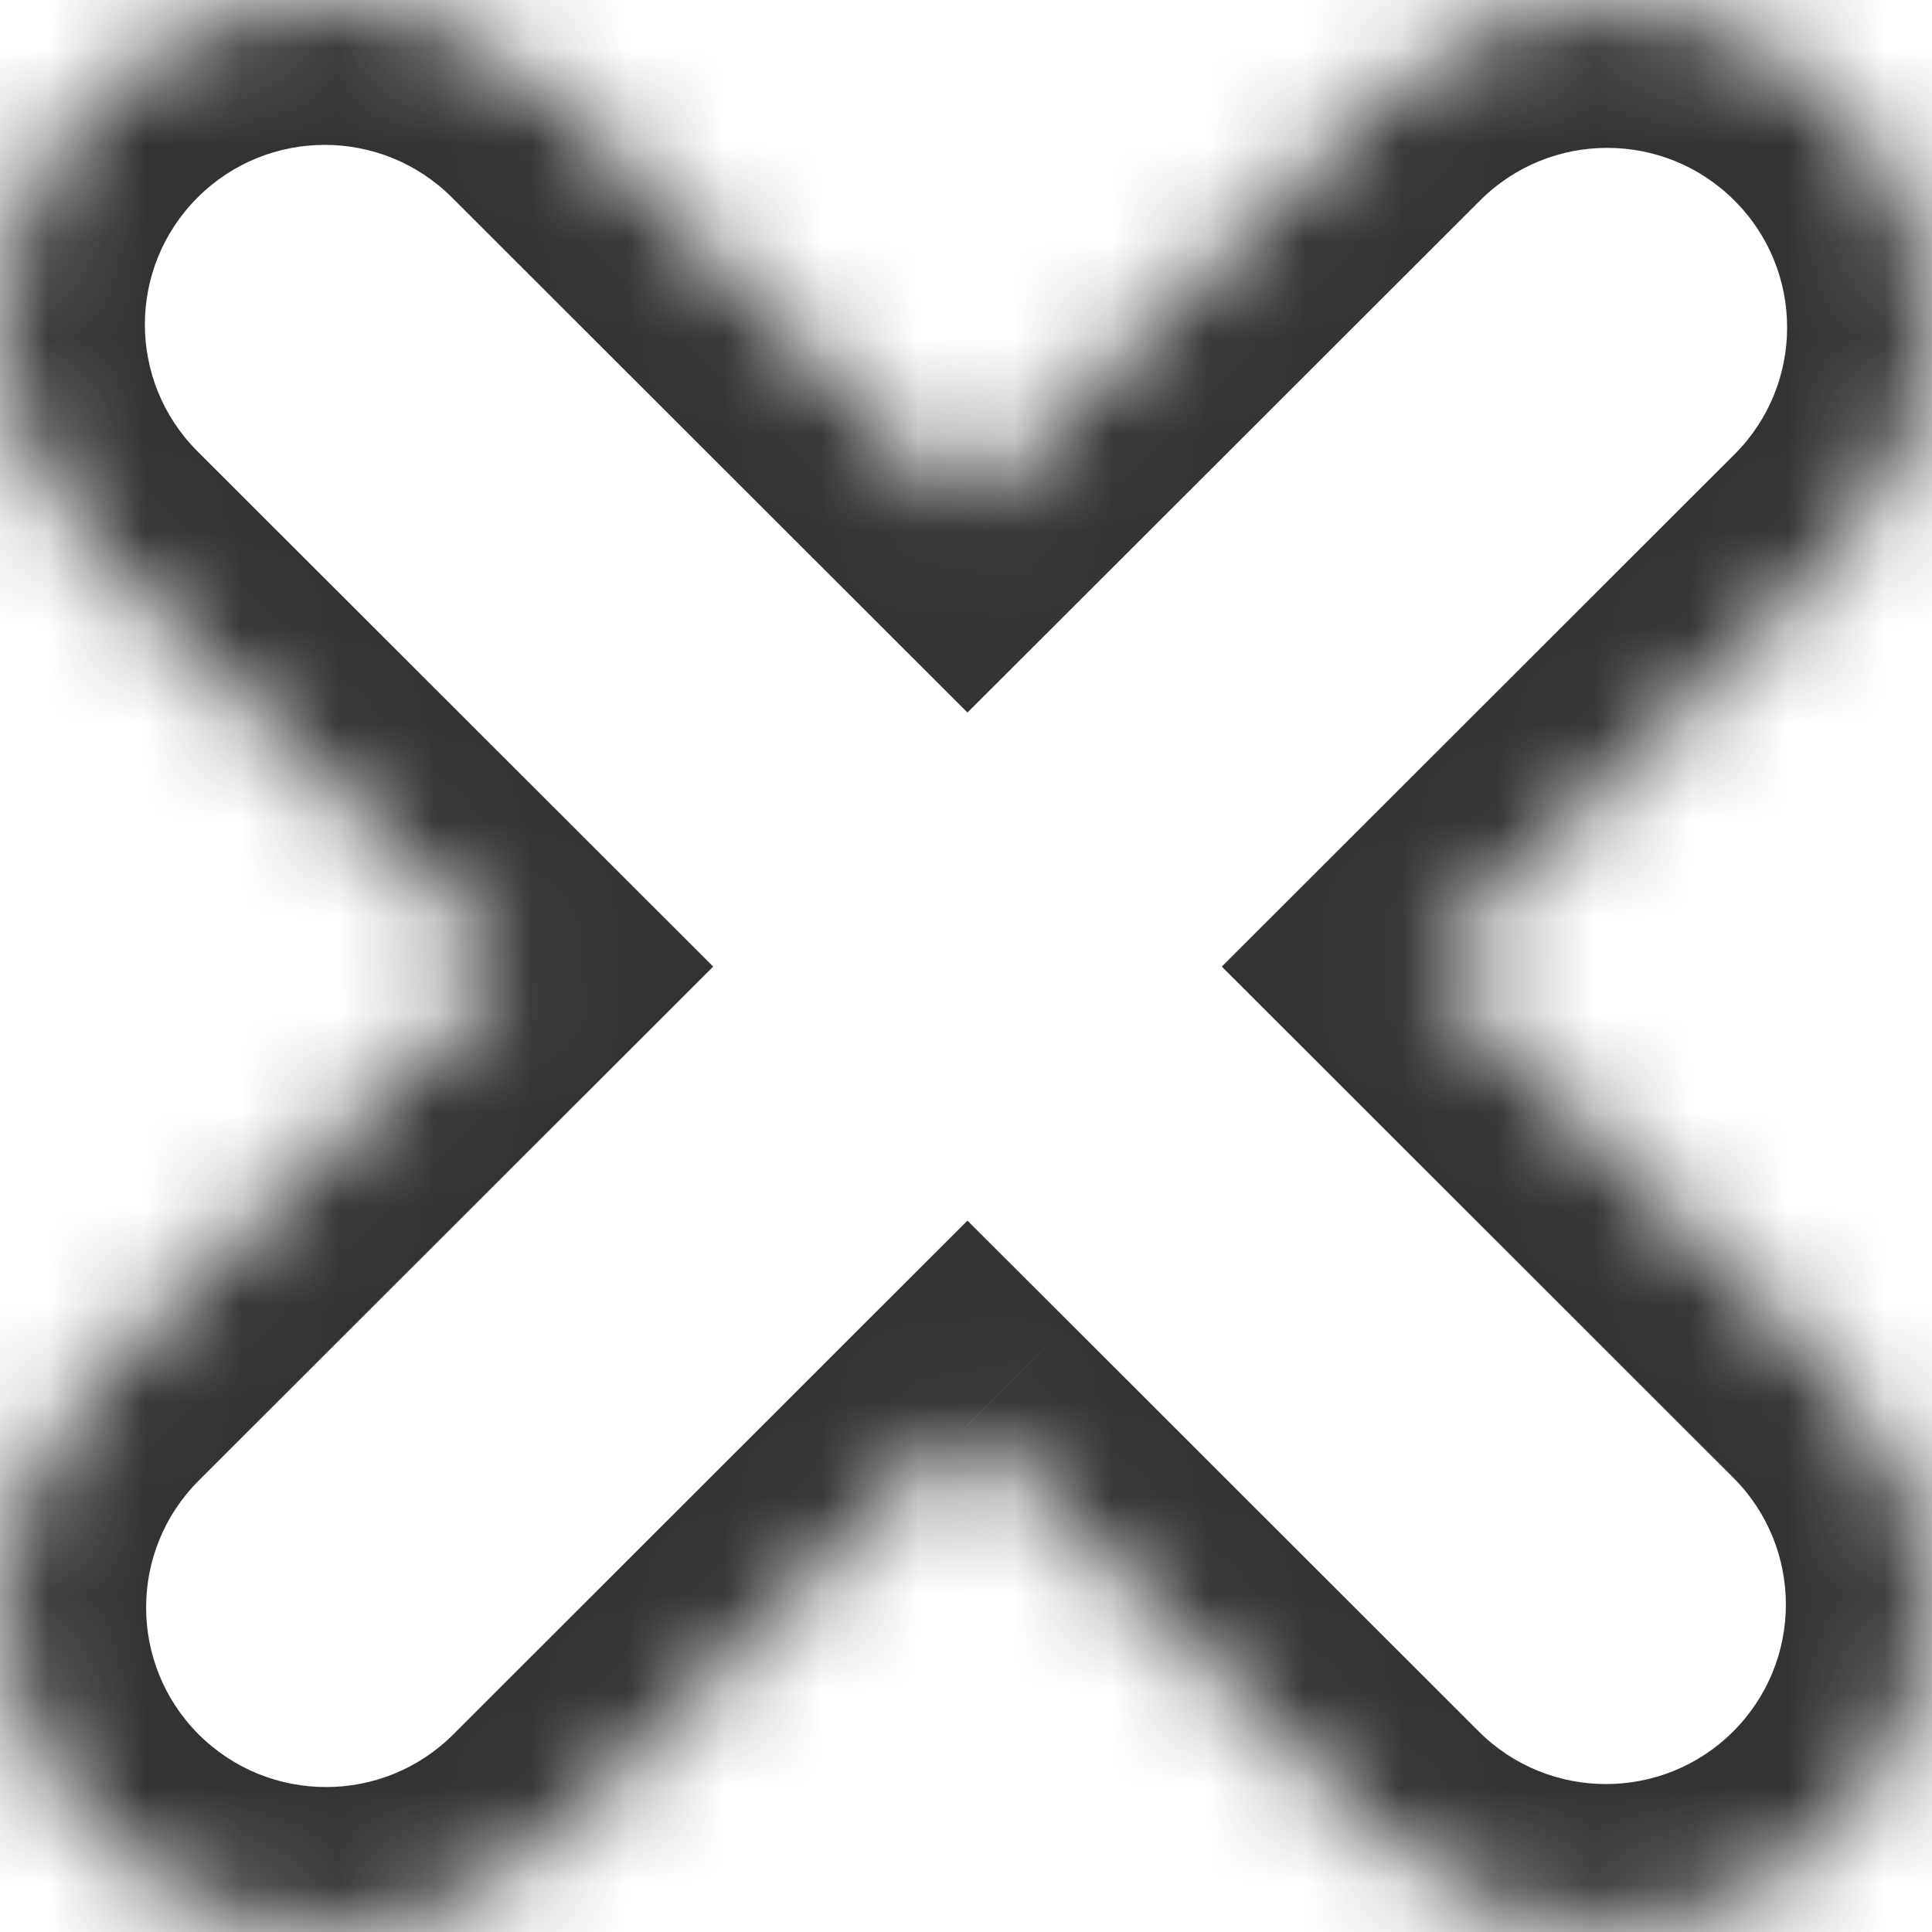 <?xml version="1.0" encoding="UTF-8"?> <svg xmlns="http://www.w3.org/2000/svg" width="20" height="20" viewBox="0 0 20 20" fill="none"><g id="Union"><mask id="path-1-inside-1_177_63" fill="white"><path fill-rule="evenodd" clip-rule="evenodd" d="M5.739 0.984C4.426 -0.328 2.298 -0.328 0.985 0.984C-0.328 2.296 -0.328 4.422 0.985 5.734L5.261 10.006L0.997 14.266C-0.316 15.577 -0.316 17.704 0.997 19.016C2.31 20.328 4.439 20.328 5.752 19.016L10.015 14.756L14.248 18.985C15.561 20.297 17.69 20.297 19.003 18.985C20.316 17.673 20.316 15.546 19.003 14.235L14.77 10.006L19.015 5.765C20.328 4.453 20.328 2.326 19.015 1.015C17.702 -0.297 15.573 -0.297 14.261 1.015L10.015 5.256L5.739 0.984Z"></path></mask><path d="M0.985 0.984L2.045 2.045L0.985 0.984ZM5.739 0.984L4.679 2.045L5.739 0.984ZM0.985 5.734L2.045 4.673H2.045L0.985 5.734ZM5.261 10.006L6.321 11.067L7.383 10.006L6.321 8.945L5.261 10.006ZM0.997 14.266L-0.063 13.204H-0.063L0.997 14.266ZM5.752 19.016L4.692 17.955L5.752 19.016ZM10.015 14.756L11.076 13.695L10.015 12.636L8.955 13.695L10.015 14.756ZM14.248 18.985L13.188 20.046H13.188L14.248 18.985ZM19.003 18.985L17.942 17.924L19.003 18.985ZM19.003 14.235L17.942 15.296L19.003 14.235ZM14.77 10.006L13.71 8.945L12.648 10.006L13.71 11.067L14.77 10.006ZM19.015 5.765L17.955 4.704V4.704L19.015 5.765ZM19.015 1.015L20.075 -0.046L19.015 1.015ZM14.261 1.015L13.2 -0.046L13.2 -0.046L14.261 1.015ZM10.015 5.256L8.955 6.317L10.015 7.376L11.076 6.317L10.015 5.256ZM2.045 2.045C2.772 1.318 3.952 1.318 4.679 2.045L6.8 -0.077C4.901 -1.974 1.823 -1.974 -0.075 -0.077L2.045 2.045ZM2.045 4.673C1.318 3.947 1.318 2.771 2.045 2.045L-0.075 -0.077C-1.975 1.82 -1.975 4.898 -0.075 6.795L2.045 4.673ZM6.321 8.945L2.045 4.673L-0.075 6.795L4.201 11.067L6.321 8.945ZM2.057 15.327L6.321 11.067L4.201 8.945L-0.063 13.204L2.057 15.327ZM2.057 17.955C1.331 17.229 1.331 16.053 2.057 15.327L-0.063 13.204C-1.962 15.102 -1.962 18.179 -0.063 20.077L2.057 17.955ZM4.692 17.955C3.965 18.681 2.785 18.681 2.057 17.955L-0.063 20.077C1.836 21.974 4.914 21.974 6.812 20.077L4.692 17.955ZM8.955 13.695L4.692 17.955L6.812 20.077L11.076 15.818L8.955 13.695ZM15.308 17.924L11.076 13.695L8.955 15.818L13.188 20.046L15.308 17.924ZM17.942 17.924C17.215 18.65 16.035 18.65 15.308 17.924L13.188 20.046C15.086 21.943 18.164 21.943 20.063 20.046L17.942 17.924ZM17.942 15.296C18.669 16.022 18.669 17.198 17.942 17.924L20.063 20.046C21.962 18.148 21.962 15.071 20.063 13.174L17.942 15.296ZM13.71 11.067L17.942 15.296L20.063 13.174L15.83 8.945L13.71 11.067ZM17.955 4.704L13.71 8.945L15.83 11.067L20.075 6.826L17.955 4.704ZM17.955 2.076C18.682 2.802 18.682 3.978 17.955 4.704L20.075 6.826C21.975 4.929 21.975 1.851 20.075 -0.046L17.955 2.076ZM15.321 2.076C16.048 1.349 17.228 1.349 17.955 2.076L20.075 -0.046C18.177 -1.943 15.099 -1.943 13.2 -0.046L15.321 2.076ZM11.076 6.317L15.321 2.076L13.2 -0.046L8.955 4.195L11.076 6.317ZM4.679 2.045L8.955 6.317L11.076 4.195L6.8 -0.077L4.679 2.045Z" fill="#333333" mask="url(#path-1-inside-1_177_63)"></path></g></svg> 